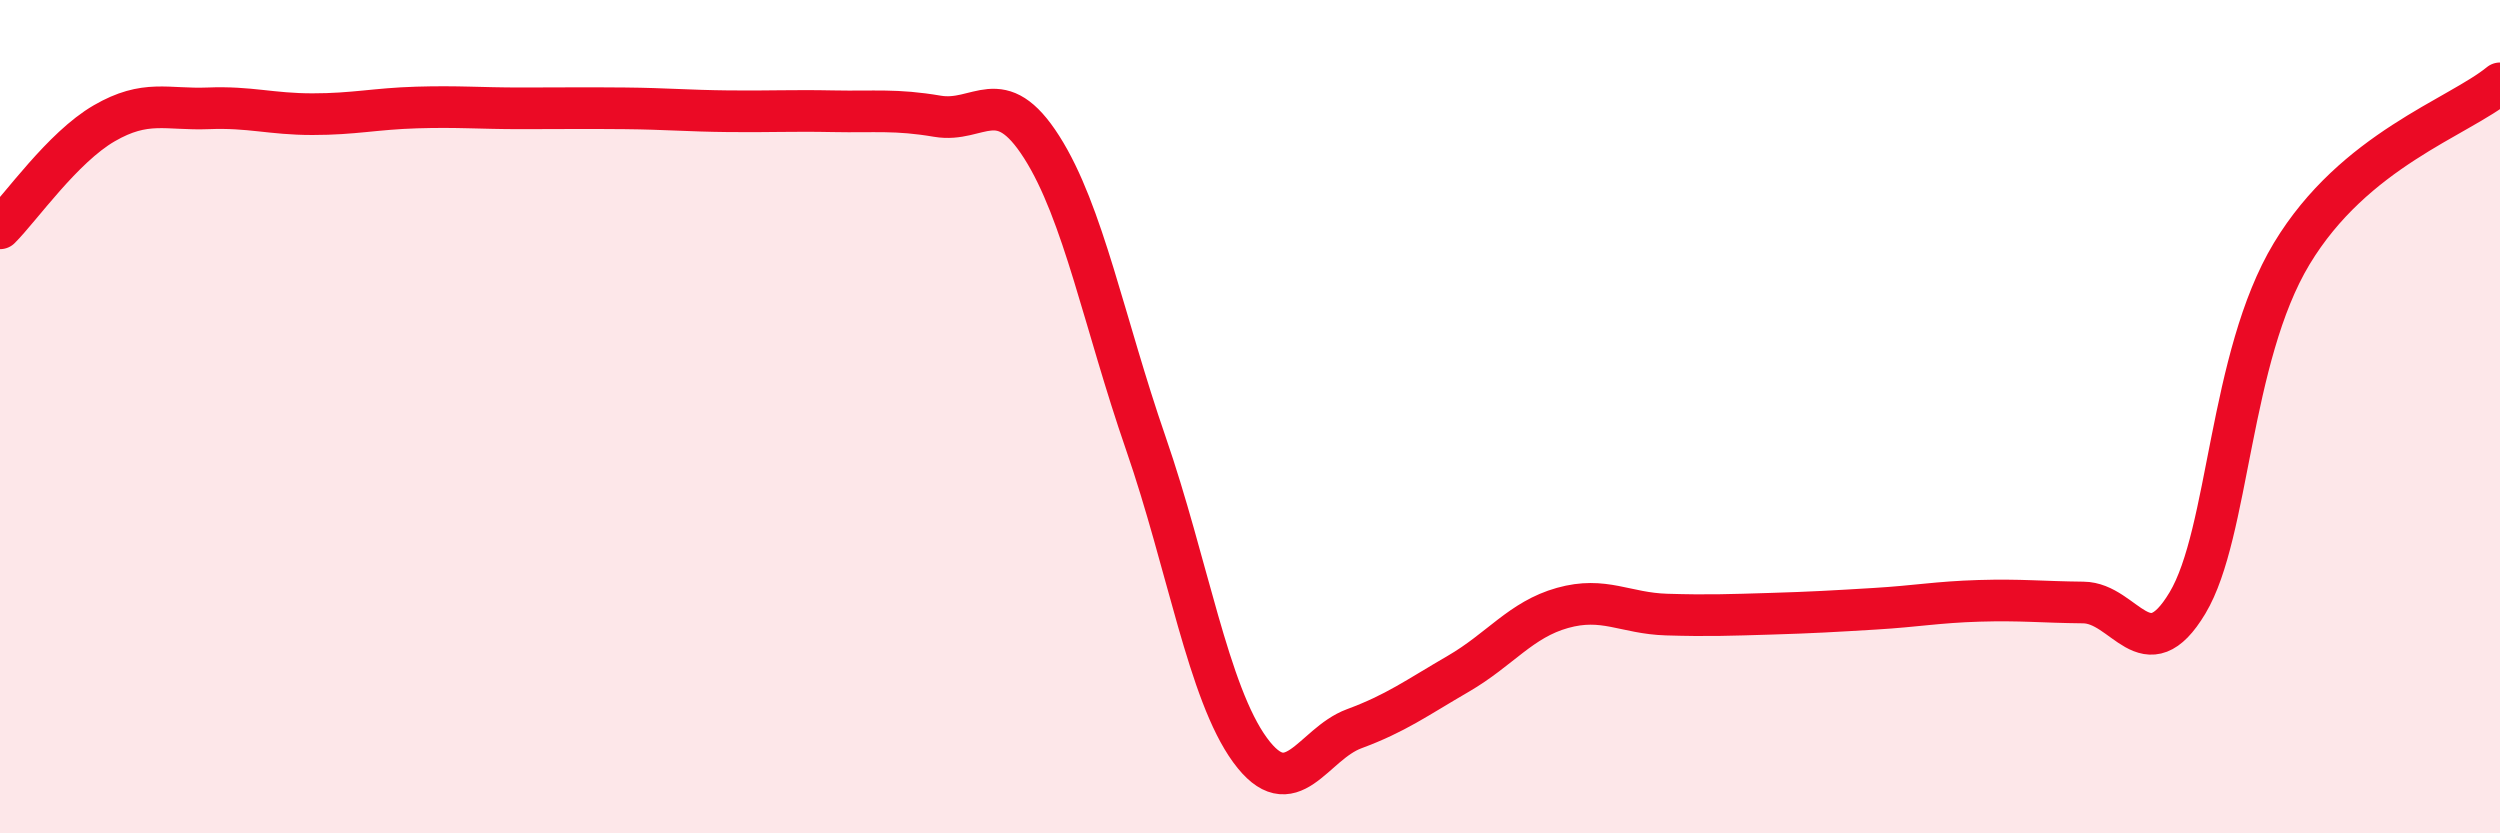 
    <svg width="60" height="20" viewBox="0 0 60 20" xmlns="http://www.w3.org/2000/svg">
      <path
        d="M 0,5.48 C 0.5,4.98 1.5,3.54 2.5,2.96 C 3.5,2.38 4,2.64 5,2.6 C 6,2.56 6.5,2.74 7.5,2.74 C 8.5,2.74 9,2.61 10,2.58 C 11,2.55 11.5,2.6 12.5,2.6 C 13.5,2.6 14,2.59 15,2.6 C 16,2.61 16.5,2.66 17.5,2.67 C 18.5,2.68 19,2.65 20,2.67 C 21,2.69 21.5,2.62 22.5,2.79 C 23.5,2.96 24,1.96 25,3.53 C 26,5.1 26.5,7.75 27.5,10.64 C 28.5,13.53 29,16.63 30,18 C 31,19.37 31.5,17.86 32.5,17.49 C 33.5,17.12 34,16.75 35,16.17 C 36,15.59 36.5,14.87 37.5,14.59 C 38.5,14.31 39,14.72 40,14.75 C 41,14.78 41.5,14.76 42.5,14.73 C 43.5,14.7 44,14.67 45,14.61 C 46,14.55 46.5,14.45 47.5,14.42 C 48.5,14.39 49,14.45 50,14.46 C 51,14.47 51.5,16.14 52.5,14.47 C 53.5,12.8 53.5,8.58 55,6.09 C 56.5,3.6 59,2.82 60,2L60 20L0 20Z"
        fill="#EB0A25"
        opacity="0.1"
        stroke-linecap="round"
        stroke-linejoin="round"
      />
      <path
        d="M 0,5.48 C 0.5,4.98 1.5,3.54 2.5,2.96 C 3.5,2.38 4,2.64 5,2.6 C 6,2.56 6.5,2.74 7.5,2.74 C 8.5,2.74 9,2.61 10,2.58 C 11,2.55 11.5,2.6 12.5,2.6 C 13.5,2.6 14,2.59 15,2.6 C 16,2.61 16.5,2.66 17.5,2.67 C 18.5,2.68 19,2.65 20,2.67 C 21,2.69 21.5,2.62 22.5,2.79 C 23.5,2.96 24,1.96 25,3.53 C 26,5.1 26.5,7.75 27.5,10.64 C 28.5,13.53 29,16.63 30,18 C 31,19.37 31.5,17.86 32.5,17.49 C 33.5,17.12 34,16.75 35,16.17 C 36,15.59 36.5,14.87 37.5,14.59 C 38.5,14.31 39,14.72 40,14.75 C 41,14.78 41.5,14.76 42.5,14.73 C 43.5,14.7 44,14.67 45,14.61 C 46,14.55 46.5,14.45 47.5,14.42 C 48.5,14.39 49,14.45 50,14.46 C 51,14.47 51.5,16.14 52.5,14.47 C 53.5,12.8 53.5,8.58 55,6.09 C 56.5,3.6 59,2.82 60,2"
        stroke="#EB0A25"
        stroke-width="1"
        fill="none"
        stroke-linecap="round"
        stroke-linejoin="round"
      />
    </svg>
  